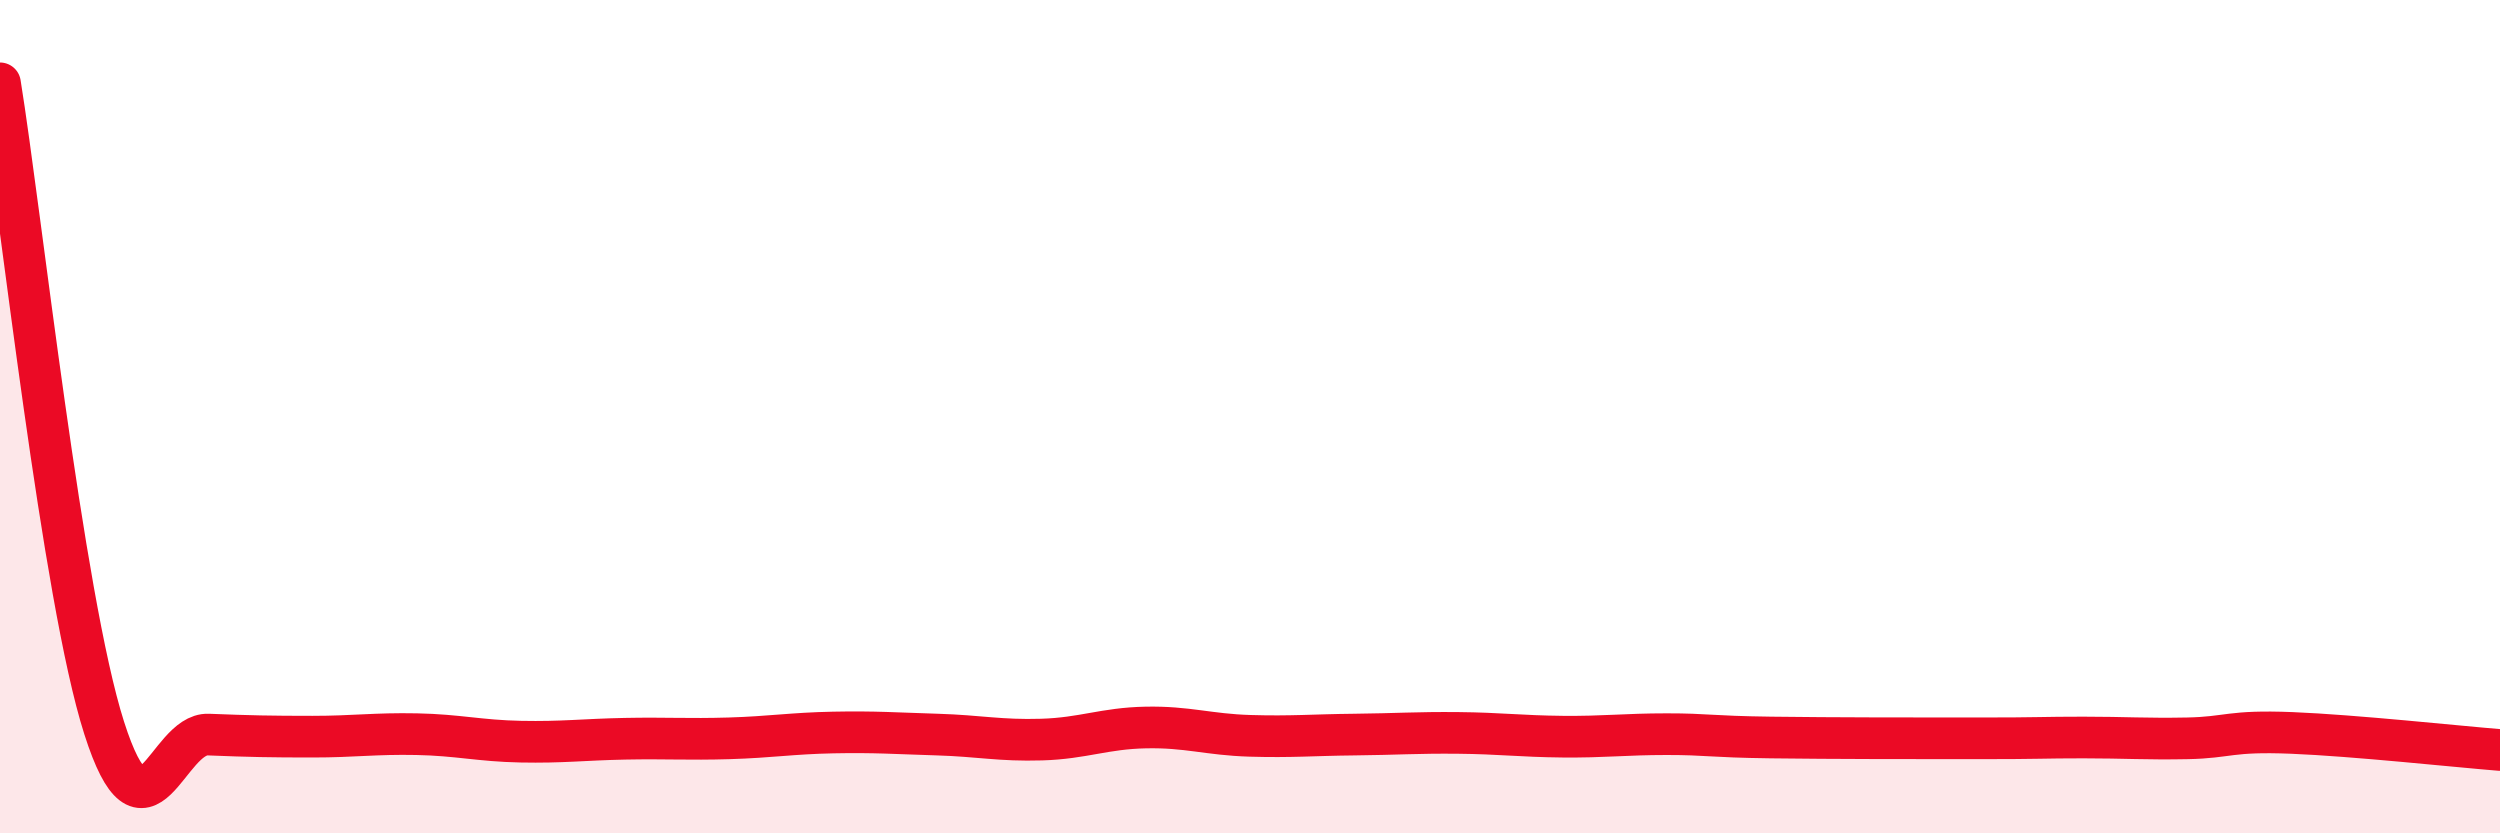 
    <svg width="60" height="20" viewBox="0 0 60 20" xmlns="http://www.w3.org/2000/svg">
      <path
        d="M 0,2 C 0.5,5.09 1.5,14.34 2.5,17.47 C 3.5,20.6 4,17.59 5,17.63 C 6,17.67 6.5,17.68 7.5,17.68 C 8.5,17.68 9,17.6 10,17.62 C 11,17.64 11.5,17.78 12.5,17.8 C 13.5,17.82 14,17.75 15,17.73 C 16,17.71 16.5,17.75 17.5,17.72 C 18.5,17.69 19,17.6 20,17.58 C 21,17.56 21.5,17.6 22.5,17.63 C 23.5,17.66 24,17.78 25,17.75 C 26,17.72 26.5,17.48 27.5,17.46 C 28.5,17.44 29,17.63 30,17.66 C 31,17.69 31.5,17.64 32.5,17.63 C 33.5,17.62 34,17.58 35,17.59 C 36,17.6 36.5,17.67 37.5,17.68 C 38.5,17.69 39,17.62 40,17.62 C 41,17.62 41,17.68 42.5,17.7 C 44,17.72 46,17.72 47.5,17.72 C 49,17.72 49,17.7 50,17.7 C 51,17.7 51.5,17.74 52.5,17.72 C 53.5,17.7 53.5,17.53 55,17.59 C 56.5,17.65 59,17.92 60,18L60 20L0 20Z"
        fill="#EB0A25"
        opacity="0.1"
        stroke-linecap="round"
        stroke-linejoin="round"
      />
      <path
        d="M 0,2 C 0.5,5.09 1.5,14.34 2.5,17.47 C 3.5,20.6 4,17.59 5,17.63 C 6,17.67 6.5,17.68 7.5,17.68 C 8.5,17.68 9,17.6 10,17.62 C 11,17.64 11.5,17.78 12.5,17.8 C 13.5,17.82 14,17.75 15,17.73 C 16,17.71 16.5,17.75 17.5,17.72 C 18.5,17.69 19,17.6 20,17.58 C 21,17.56 21.5,17.6 22.5,17.63 C 23.5,17.66 24,17.78 25,17.75 C 26,17.72 26.5,17.48 27.5,17.46 C 28.5,17.44 29,17.63 30,17.66 C 31,17.69 31.5,17.64 32.5,17.63 C 33.5,17.62 34,17.58 35,17.59 C 36,17.6 36.5,17.67 37.5,17.68 C 38.5,17.69 39,17.62 40,17.62 C 41,17.62 41,17.68 42.5,17.7 C 44,17.72 46,17.72 47.5,17.72 C 49,17.72 49,17.7 50,17.7 C 51,17.7 51.5,17.74 52.5,17.72 C 53.5,17.7 53.5,17.53 55,17.59 C 56.5,17.65 59,17.92 60,18"
        stroke="#EB0A25"
        stroke-width="1"
        fill="none"
        stroke-linecap="round"
        stroke-linejoin="round"
      />
    </svg>
  